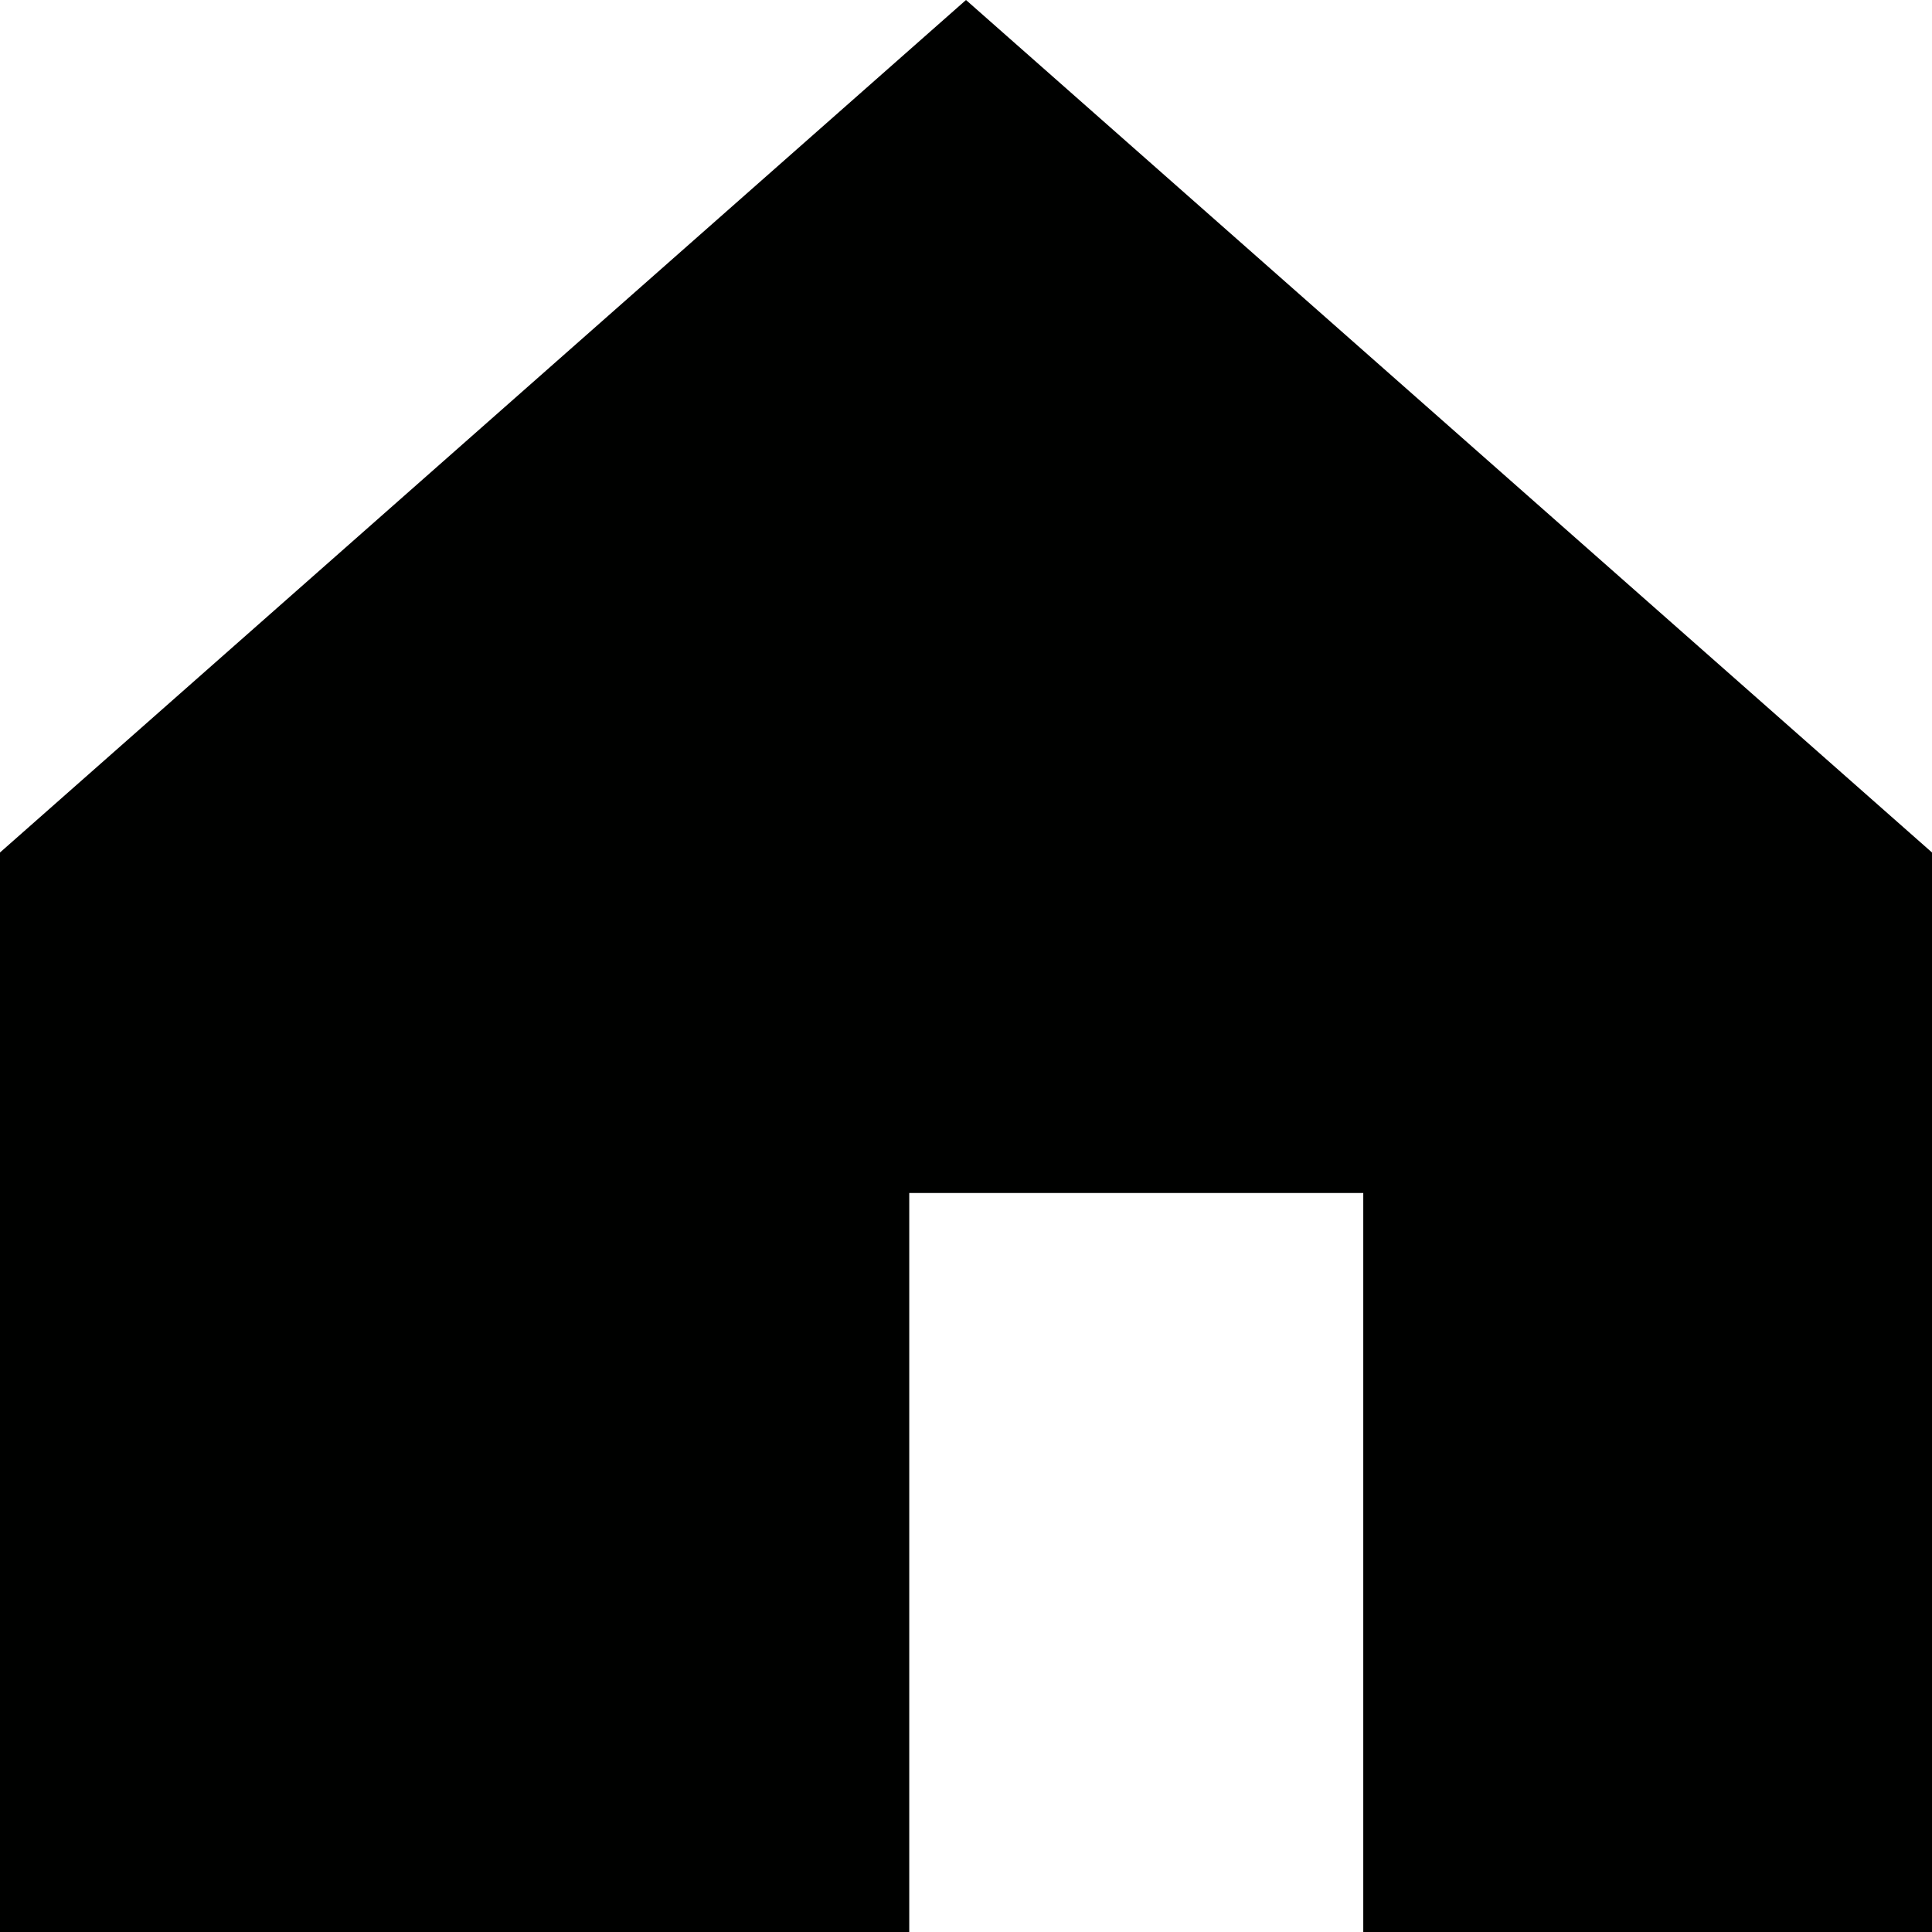 <?xml version="1.0" encoding="utf-8"?>
<!-- Generator: Adobe Illustrator 25.0.0, SVG Export Plug-In . SVG Version: 6.00 Build 0)  -->
<svg version="1.1" id="Ebene_1" xmlns="http://www.w3.org/2000/svg" xmlns:xlink="http://www.w3.org/1999/xlink" x="0px" y="0px"
	 viewBox="0 0 16 16" style="enable-background:new 0 0 16 16;" xml:space="preserve">
<style type="text/css">
	.st0{fill:#1D1D1B;}
	.st1{fill:#000100;}
</style>
<g>
	<path class="st0" d="M8.24-3.44"/>
	<polygon class="st1" points="0,7.06 0,16 7.53,16 7.53,9.88 11.29,9.88 11.29,16 16,16 16,7.06 8,0 	"/>
</g>
</svg>
